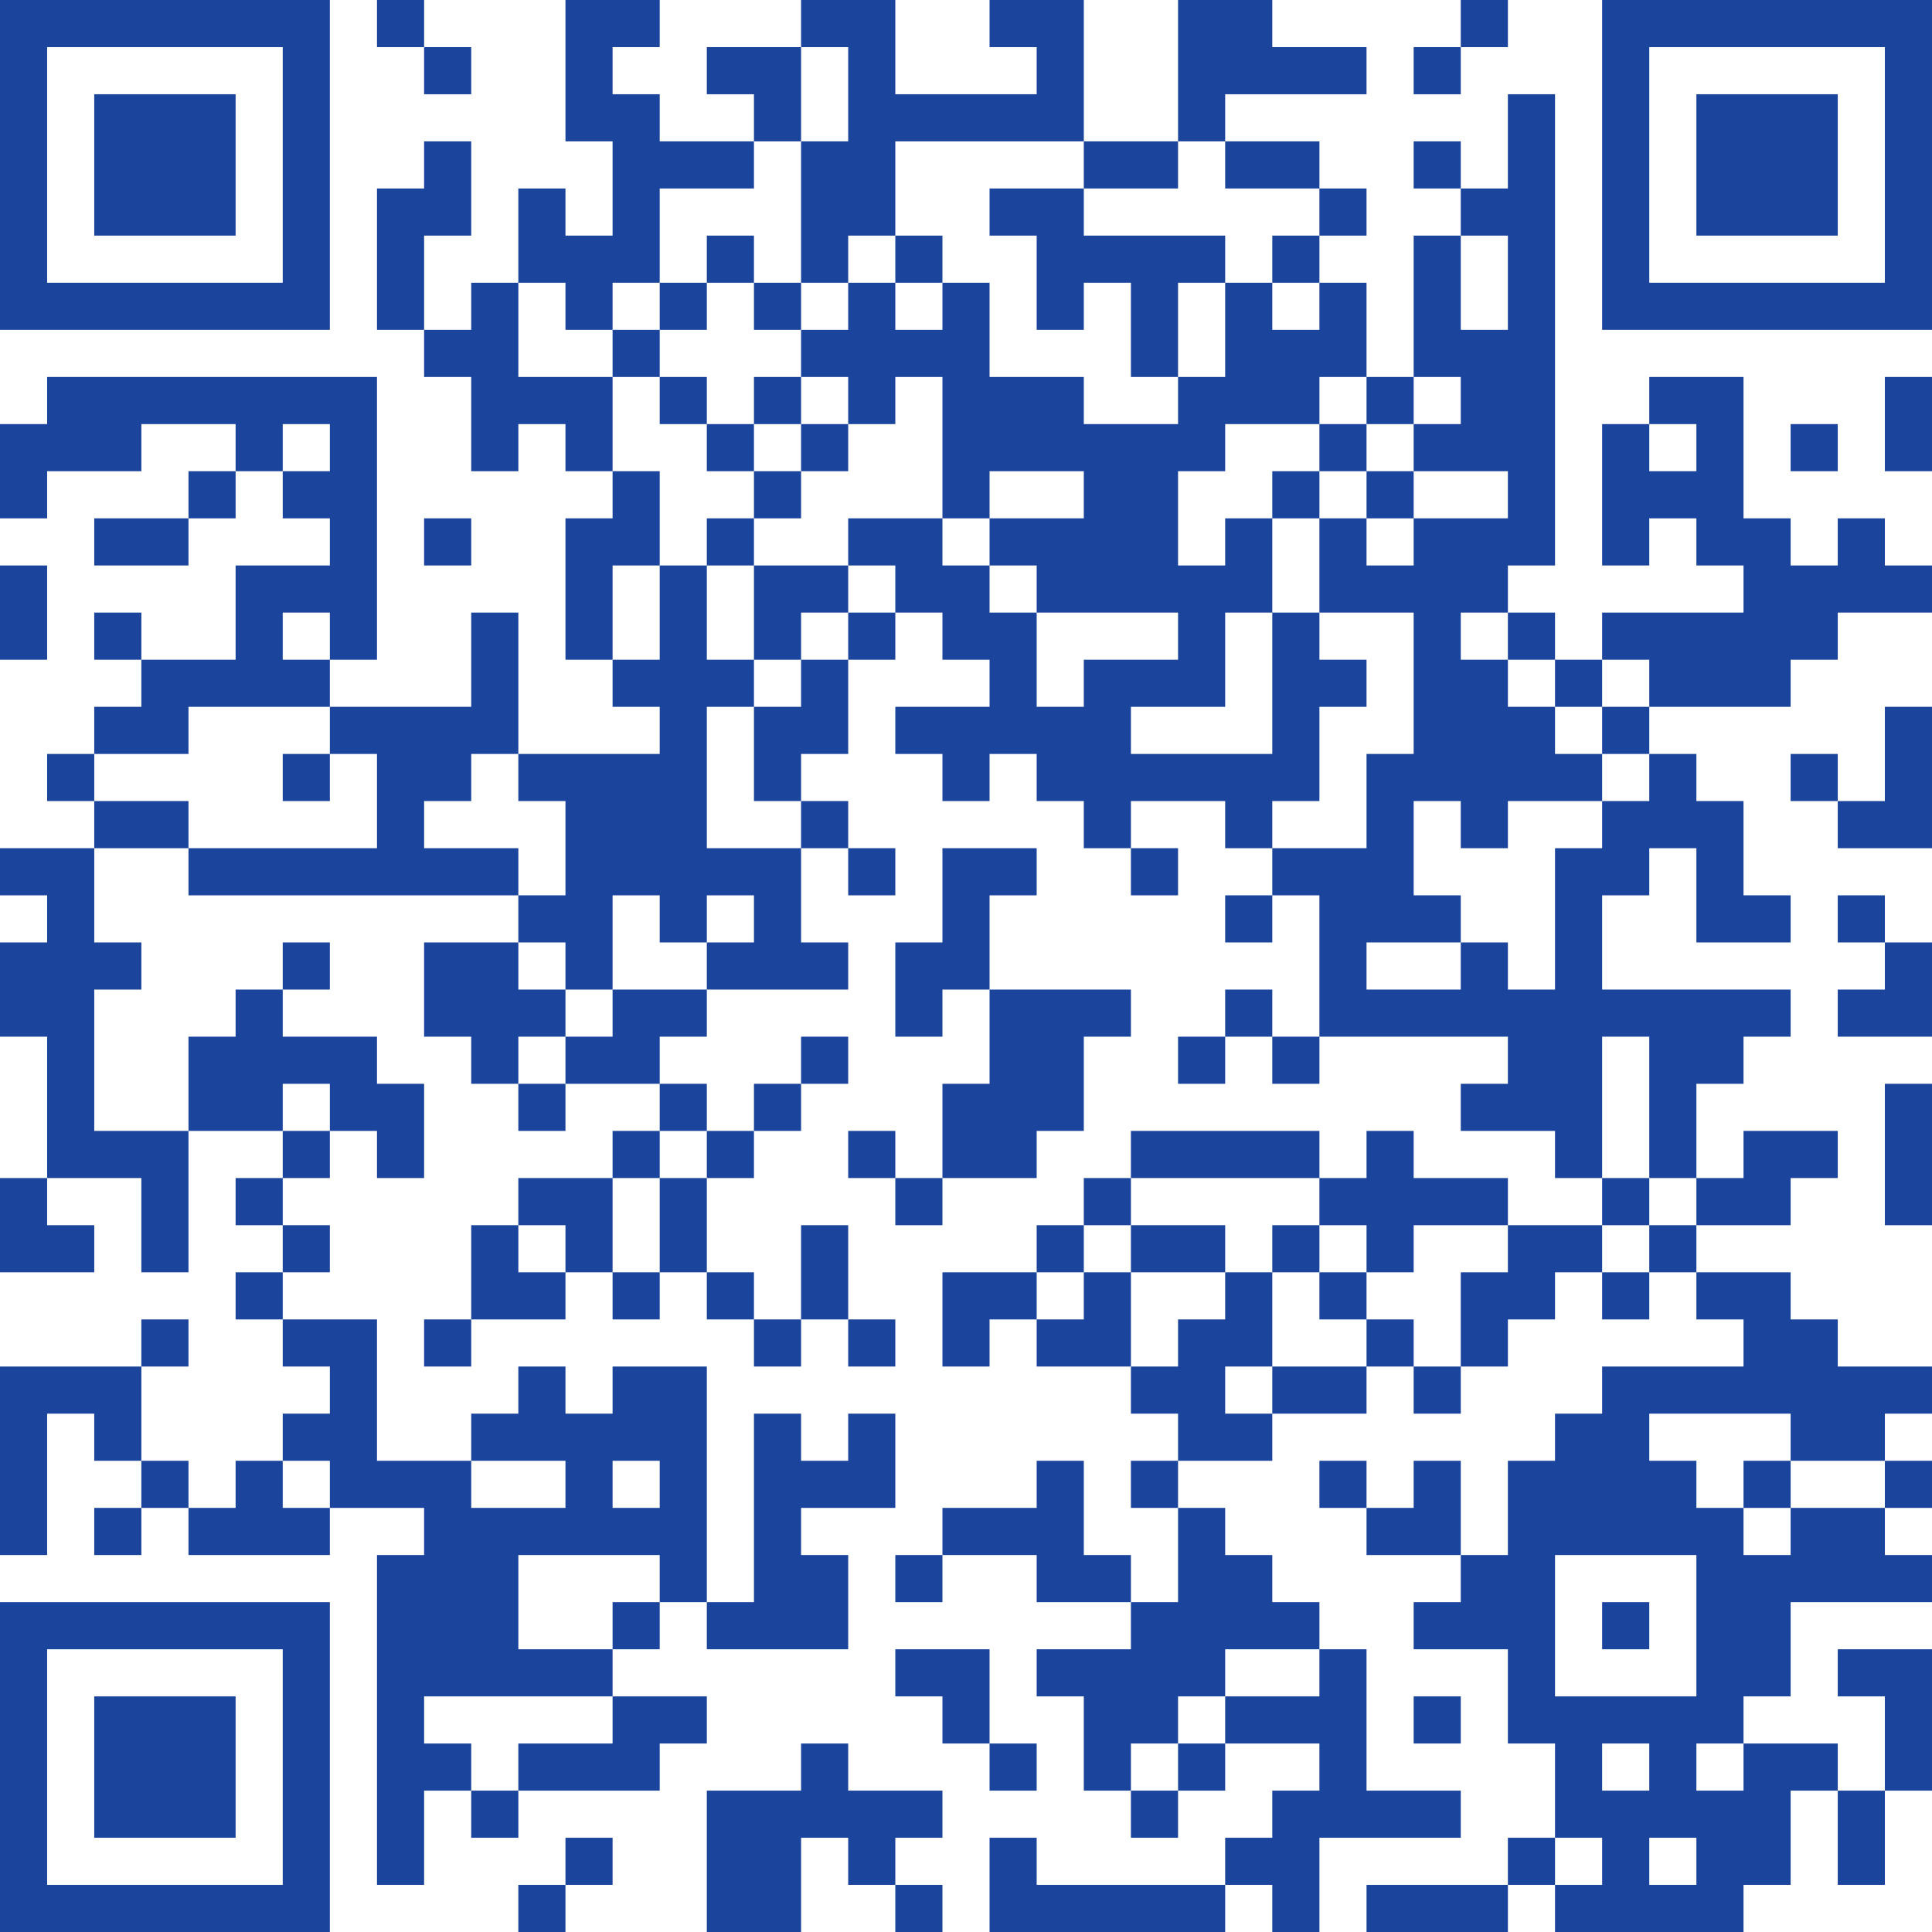 <?xml version="1.0" encoding="UTF-8"?> <svg xmlns="http://www.w3.org/2000/svg" width="250" height="250" viewBox="0 0 250 250" fill="none"><path d="M0 0H6.098V6.098H0V0ZM6.098 0H12.195V6.098H6.098V0ZM12.195 0H18.293V6.098H12.195V0ZM18.293 0H24.39V6.098H18.293V0ZM24.39 0H30.488V6.098H24.39V0ZM30.488 0H36.585V6.098H30.488V0ZM36.585 0H42.683V6.098H36.585V0ZM48.781 0H54.878V6.098H48.781V0ZM73.171 0H79.268V6.098H73.171V0ZM79.268 0H85.366V6.098H79.268V0ZM103.659 0H109.756V6.098H103.659V0ZM109.756 0H115.854V6.098H109.756V0ZM128.049 0H134.146V6.098H128.049V0ZM134.146 0H140.244V6.098H134.146V0ZM152.439 0H158.537V6.098H152.439V0ZM158.537 0H164.634V6.098H158.537V0ZM189.024 0H195.122V6.098H189.024V0ZM207.317 0H213.415V6.098H207.317V0ZM213.415 0H219.512V6.098H213.415V0ZM219.512 0H225.61V6.098H219.512V0ZM225.61 0H231.707V6.098H225.61V0ZM231.707 0H237.805V6.098H231.707V0ZM237.805 0H243.902V6.098H237.805V0ZM243.902 0H250V6.098H243.902V0ZM0 6.098H6.098V12.195H0V6.098ZM36.585 6.098H42.683V12.195H36.585V6.098ZM54.878 6.098H60.976V12.195H54.878V6.098ZM73.171 6.098H79.268V12.195H73.171V6.098ZM91.463 6.098H97.561V12.195H91.463V6.098ZM97.561 6.098H103.659V12.195H97.561V6.098ZM109.756 6.098H115.854V12.195H109.756V6.098ZM134.146 6.098H140.244V12.195H134.146V6.098ZM152.439 6.098H158.537V12.195H152.439V6.098ZM158.537 6.098H164.634V12.195H158.537V6.098ZM164.634 6.098H170.732V12.195H164.634V6.098ZM170.732 6.098H176.829V12.195H170.732V6.098ZM182.927 6.098H189.024V12.195H182.927V6.098ZM207.317 6.098H213.415V12.195H207.317V6.098ZM243.902 6.098H250V12.195H243.902V6.098ZM0 12.195H6.098V18.293H0V12.195ZM12.195 12.195H18.293V18.293H12.195V12.195ZM18.293 12.195H24.39V18.293H18.293V12.195ZM24.39 12.195H30.488V18.293H24.39V12.195ZM36.585 12.195H42.683V18.293H36.585V12.195ZM73.171 12.195H79.268V18.293H73.171V12.195ZM79.268 12.195H85.366V18.293H79.268V12.195ZM97.561 12.195H103.659V18.293H97.561V12.195ZM109.756 12.195H115.854V18.293H109.756V12.195ZM115.854 12.195H121.951V18.293H115.854V12.195ZM121.951 12.195H128.049V18.293H121.951V12.195ZM128.049 12.195H134.146V18.293H128.049V12.195ZM134.146 12.195H140.244V18.293H134.146V12.195ZM152.439 12.195H158.537V18.293H152.439V12.195ZM195.122 12.195H201.22V18.293H195.122V12.195ZM207.317 12.195H213.415V18.293H207.317V12.195ZM219.512 12.195H225.61V18.293H219.512V12.195ZM225.61 12.195H231.707V18.293H225.61V12.195ZM231.707 12.195H237.805V18.293H231.707V12.195ZM243.902 12.195H250V18.293H243.902V12.195ZM0 18.293H6.098V24.39H0V18.293ZM12.195 18.293H18.293V24.39H12.195V18.293ZM18.293 18.293H24.39V24.39H18.293V18.293ZM24.39 18.293H30.488V24.39H24.39V18.293ZM36.585 18.293H42.683V24.39H36.585V18.293ZM54.878 18.293H60.976V24.39H54.878V18.293ZM79.268 18.293H85.366V24.39H79.268V18.293ZM85.366 18.293H91.463V24.39H85.366V18.293ZM91.463 18.293H97.561V24.39H91.463V18.293ZM103.659 18.293H109.756V24.39H103.659V18.293ZM109.756 18.293H115.854V24.39H109.756V18.293ZM140.244 18.293H146.341V24.39H140.244V18.293ZM146.341 18.293H152.439V24.39H146.341V18.293ZM158.537 18.293H164.634V24.39H158.537V18.293ZM164.634 18.293H170.732V24.39H164.634V18.293ZM182.927 18.293H189.024V24.39H182.927V18.293ZM195.122 18.293H201.22V24.39H195.122V18.293ZM207.317 18.293H213.415V24.39H207.317V18.293ZM219.512 18.293H225.61V24.39H219.512V18.293ZM225.61 18.293H231.707V24.39H225.61V18.293ZM231.707 18.293H237.805V24.39H231.707V18.293ZM243.902 18.293H250V24.39H243.902V18.293ZM0 24.39H6.098V30.488H0V24.39ZM12.195 24.39H18.293V30.488H12.195V24.39ZM18.293 24.39H24.39V30.488H18.293V24.39ZM24.39 24.39H30.488V30.488H24.39V24.39ZM36.585 24.39H42.683V30.488H36.585V24.39ZM48.781 24.39H54.878V30.488H48.781V24.39ZM54.878 24.39H60.976V30.488H54.878V24.39ZM67.073 24.39H73.171V30.488H67.073V24.39ZM79.268 24.39H85.366V30.488H79.268V24.39ZM103.659 24.39H109.756V30.488H103.659V24.39ZM109.756 24.39H115.854V30.488H109.756V24.39ZM128.049 24.39H134.146V30.488H128.049V24.39ZM134.146 24.39H140.244V30.488H134.146V24.39ZM170.732 24.39H176.829V30.488H170.732V24.39ZM189.024 24.39H195.122V30.488H189.024V24.39ZM195.122 24.39H201.22V30.488H195.122V24.39ZM207.317 24.39H213.415V30.488H207.317V24.39ZM219.512 24.39H225.61V30.488H219.512V24.39ZM225.61 24.39H231.707V30.488H225.61V24.39ZM231.707 24.39H237.805V30.488H231.707V24.39ZM243.902 24.39H250V30.488H243.902V24.39ZM0 30.488H6.098V36.585H0V30.488ZM36.585 30.488H42.683V36.585H36.585V30.488ZM48.781 30.488H54.878V36.585H48.781V30.488ZM67.073 30.488H73.171V36.585H67.073V30.488ZM73.171 30.488H79.268V36.585H73.171V30.488ZM79.268 30.488H85.366V36.585H79.268V30.488ZM91.463 30.488H97.561V36.585H91.463V30.488ZM103.659 30.488H109.756V36.585H103.659V30.488ZM115.854 30.488H121.951V36.585H115.854V30.488ZM134.146 30.488H140.244V36.585H134.146V30.488ZM140.244 30.488H146.341V36.585H140.244V30.488ZM146.341 30.488H152.439V36.585H146.341V30.488ZM152.439 30.488H158.537V36.585H152.439V30.488ZM164.634 30.488H170.732V36.585H164.634V30.488ZM182.927 30.488H189.024V36.585H182.927V30.488ZM195.122 30.488H201.22V36.585H195.122V30.488ZM207.317 30.488H213.415V36.585H207.317V30.488ZM243.902 30.488H250V36.585H243.902V30.488ZM0 36.585H6.098V42.683H0V36.585ZM6.098 36.585H12.195V42.683H6.098V36.585ZM12.195 36.585H18.293V42.683H12.195V36.585ZM18.293 36.585H24.39V42.683H18.293V36.585ZM24.39 36.585H30.488V42.683H24.39V36.585ZM30.488 36.585H36.585V42.683H30.488V36.585ZM36.585 36.585H42.683V42.683H36.585V36.585ZM48.781 36.585H54.878V42.683H48.781V36.585ZM60.976 36.585H67.073V42.683H60.976V36.585ZM73.171 36.585H79.268V42.683H73.171V36.585ZM85.366 36.585H91.463V42.683H85.366V36.585ZM97.561 36.585H103.659V42.683H97.561V36.585ZM109.756 36.585H115.854V42.683H109.756V36.585ZM121.951 36.585H128.049V42.683H121.951V36.585ZM134.146 36.585H140.244V42.683H134.146V36.585ZM146.341 36.585H152.439V42.683H146.341V36.585ZM158.537 36.585H164.634V42.683H158.537V36.585ZM170.732 36.585H176.829V42.683H170.732V36.585ZM182.927 36.585H189.024V42.683H182.927V36.585ZM195.122 36.585H201.22V42.683H195.122V36.585ZM207.317 36.585H213.415V42.683H207.317V36.585ZM213.415 36.585H219.512V42.683H213.415V36.585ZM219.512 36.585H225.61V42.683H219.512V36.585ZM225.61 36.585H231.707V42.683H225.61V36.585ZM231.707 36.585H237.805V42.683H231.707V36.585ZM237.805 36.585H243.902V42.683H237.805V36.585ZM243.902 36.585H250V42.683H243.902V36.585ZM54.878 42.683H60.976V48.781H54.878V42.683ZM60.976 42.683H67.073V48.781H60.976V42.683ZM79.268 42.683H85.366V48.781H79.268V42.683ZM103.659 42.683H109.756V48.781H103.659V42.683ZM109.756 42.683H115.854V48.781H109.756V42.683ZM115.854 42.683H121.951V48.781H115.854V42.683ZM121.951 42.683H128.049V48.781H121.951V42.683ZM146.341 42.683H152.439V48.781H146.341V42.683ZM158.537 42.683H164.634V48.781H158.537V42.683ZM164.634 42.683H170.732V48.781H164.634V42.683ZM170.732 42.683H176.829V48.781H170.732V42.683ZM182.927 42.683H189.024V48.781H182.927V42.683ZM189.024 42.683H195.122V48.781H189.024V42.683ZM195.122 42.683H201.22V48.781H195.122V42.683ZM6.098 48.781H12.195V54.878H6.098V48.781ZM12.195 48.781H18.293V54.878H12.195V48.781ZM18.293 48.781H24.39V54.878H18.293V48.781ZM24.39 48.781H30.488V54.878H24.39V48.781ZM30.488 48.781H36.585V54.878H30.488V48.781ZM36.585 48.781H42.683V54.878H36.585V48.781ZM42.683 48.781H48.781V54.878H42.683V48.781ZM60.976 48.781H67.073V54.878H60.976V48.781ZM67.073 48.781H73.171V54.878H67.073V48.781ZM73.171 48.781H79.268V54.878H73.171V48.781ZM85.366 48.781H91.463V54.878H85.366V48.781ZM97.561 48.781H103.659V54.878H97.561V48.781ZM109.756 48.781H115.854V54.878H109.756V48.781ZM121.951 48.781H128.049V54.878H121.951V48.781ZM128.049 48.781H134.146V54.878H128.049V48.781ZM134.146 48.781H140.244V54.878H134.146V48.781ZM152.439 48.781H158.537V54.878H152.439V48.781ZM158.537 48.781H164.634V54.878H158.537V48.781ZM164.634 48.781H170.732V54.878H164.634V48.781ZM176.829 48.781H182.927V54.878H176.829V48.781ZM189.024 48.781H195.122V54.878H189.024V48.781ZM195.122 48.781H201.22V54.878H195.122V48.781ZM213.415 48.781H219.512V54.878H213.415V48.781ZM219.512 48.781H225.61V54.878H219.512V48.781ZM243.902 48.781H250V54.878H243.902V48.781ZM0 54.878H6.098V60.976H0V54.878ZM6.098 54.878H12.195V60.976H6.098V54.878ZM12.195 54.878H18.293V60.976H12.195V54.878ZM30.488 54.878H36.585V60.976H30.488V54.878ZM42.683 54.878H48.781V60.976H42.683V54.878ZM60.976 54.878H67.073V60.976H60.976V54.878ZM73.171 54.878H79.268V60.976H73.171V54.878ZM91.463 54.878H97.561V60.976H91.463V54.878ZM103.659 54.878H109.756V60.976H103.659V54.878ZM121.951 54.878H128.049V60.976H121.951V54.878ZM128.049 54.878H134.146V60.976H128.049V54.878ZM134.146 54.878H140.244V60.976H134.146V54.878ZM140.244 54.878H146.341V60.976H140.244V54.878ZM146.341 54.878H152.439V60.976H146.341V54.878ZM152.439 54.878H158.537V60.976H152.439V54.878ZM170.732 54.878H176.829V60.976H170.732V54.878ZM182.927 54.878H189.024V60.976H182.927V54.878ZM189.024 54.878H195.122V60.976H189.024V54.878ZM195.122 54.878H201.22V60.976H195.122V54.878ZM207.317 54.878H213.415V60.976H207.317V54.878ZM219.512 54.878H225.61V60.976H219.512V54.878ZM231.707 54.878H237.805V60.976H231.707V54.878ZM243.902 54.878H250V60.976H243.902V54.878ZM0 60.976H6.098V67.073H0V60.976ZM24.39 60.976H30.488V67.073H24.39V60.976ZM36.585 60.976H42.683V67.073H36.585V60.976ZM42.683 60.976H48.781V67.073H42.683V60.976ZM79.268 60.976H85.366V67.073H79.268V60.976ZM97.561 60.976H103.659V67.073H97.561V60.976ZM121.951 60.976H128.049V67.073H121.951V60.976ZM140.244 60.976H146.341V67.073H140.244V60.976ZM146.341 60.976H152.439V67.073H146.341V60.976ZM164.634 60.976H170.732V67.073H164.634V60.976ZM176.829 60.976H182.927V67.073H176.829V60.976ZM195.122 60.976H201.22V67.073H195.122V60.976ZM207.317 60.976H213.415V67.073H207.317V60.976ZM213.415 60.976H219.512V67.073H213.415V60.976ZM219.512 60.976H225.61V67.073H219.512V60.976ZM12.195 67.073H18.293V73.171H12.195V67.073ZM18.293 67.073H24.39V73.171H18.293V67.073ZM42.683 67.073H48.781V73.171H42.683V67.073ZM54.878 67.073H60.976V73.171H54.878V67.073ZM73.171 67.073H79.268V73.171H73.171V67.073ZM79.268 67.073H85.366V73.171H79.268V67.073ZM91.463 67.073H97.561V73.171H91.463V67.073ZM109.756 67.073H115.854V73.171H109.756V67.073ZM115.854 67.073H121.951V73.171H115.854V67.073ZM128.049 67.073H134.146V73.171H128.049V67.073ZM134.146 67.073H140.244V73.171H134.146V67.073ZM140.244 67.073H146.341V73.171H140.244V67.073ZM146.341 67.073H152.439V73.171H146.341V67.073ZM158.537 67.073H164.634V73.171H158.537V67.073ZM170.732 67.073H176.829V73.171H170.732V67.073ZM182.927 67.073H189.024V73.171H182.927V67.073ZM189.024 67.073H195.122V73.171H189.024V67.073ZM195.122 67.073H201.22V73.171H195.122V67.073ZM207.317 67.073H213.415V73.171H207.317V67.073ZM219.512 67.073H225.61V73.171H219.512V67.073ZM225.61 67.073H231.707V73.171H225.61V67.073ZM237.805 67.073H243.902V73.171H237.805V67.073ZM0 73.171H6.098V79.268H0V73.171ZM30.488 73.171H36.585V79.268H30.488V73.171ZM36.585 73.171H42.683V79.268H36.585V73.171ZM42.683 73.171H48.781V79.268H42.683V73.171ZM73.171 73.171H79.268V79.268H73.171V73.171ZM85.366 73.171H91.463V79.268H85.366V73.171ZM97.561 73.171H103.659V79.268H97.561V73.171ZM103.659 73.171H109.756V79.268H103.659V73.171ZM115.854 73.171H121.951V79.268H115.854V73.171ZM121.951 73.171H128.049V79.268H121.951V73.171ZM134.146 73.171H140.244V79.268H134.146V73.171ZM140.244 73.171H146.341V79.268H140.244V73.171ZM146.341 73.171H152.439V79.268H146.341V73.171ZM152.439 73.171H158.537V79.268H152.439V73.171ZM158.537 73.171H164.634V79.268H158.537V73.171ZM170.732 73.171H176.829V79.268H170.732V73.171ZM176.829 73.171H182.927V79.268H176.829V73.171ZM182.927 73.171H189.024V79.268H182.927V73.171ZM189.024 73.171H195.122V79.268H189.024V73.171ZM225.61 73.171H231.707V79.268H225.61V73.171ZM231.707 73.171H237.805V79.268H231.707V73.171ZM237.805 73.171H243.902V79.268H237.805V73.171ZM243.902 73.171H250V79.268H243.902V73.171ZM0 79.268H6.098V85.366H0V79.268ZM12.195 79.268H18.293V85.366H12.195V79.268ZM30.488 79.268H36.585V85.366H30.488V79.268ZM42.683 79.268H48.781V85.366H42.683V79.268ZM60.976 79.268H67.073V85.366H60.976V79.268ZM73.171 79.268H79.268V85.366H73.171V79.268ZM85.366 79.268H91.463V85.366H85.366V79.268ZM97.561 79.268H103.659V85.366H97.561V79.268ZM109.756 79.268H115.854V85.366H109.756V79.268ZM121.951 79.268H128.049V85.366H121.951V79.268ZM128.049 79.268H134.146V85.366H128.049V79.268ZM152.439 79.268H158.537V85.366H152.439V79.268ZM164.634 79.268H170.732V85.366H164.634V79.268ZM182.927 79.268H189.024V85.366H182.927V79.268ZM195.122 79.268H201.22V85.366H195.122V79.268ZM207.317 79.268H213.415V85.366H207.317V79.268ZM213.415 79.268H219.512V85.366H213.415V79.268ZM219.512 79.268H225.61V85.366H219.512V79.268ZM225.61 79.268H231.707V85.366H225.61V79.268ZM231.707 79.268H237.805V85.366H231.707V79.268ZM18.293 85.366H24.39V91.463H18.293V85.366ZM24.39 85.366H30.488V91.463H24.39V85.366ZM30.488 85.366H36.585V91.463H30.488V85.366ZM36.585 85.366H42.683V91.463H36.585V85.366ZM60.976 85.366H67.073V91.463H60.976V85.366ZM79.268 85.366H85.366V91.463H79.268V85.366ZM85.366 85.366H91.463V91.463H85.366V85.366ZM91.463 85.366H97.561V91.463H91.463V85.366ZM103.659 85.366H109.756V91.463H103.659V85.366ZM128.049 85.366H134.146V91.463H128.049V85.366ZM140.244 85.366H146.341V91.463H140.244V85.366ZM146.341 85.366H152.439V91.463H146.341V85.366ZM152.439 85.366H158.537V91.463H152.439V85.366ZM164.634 85.366H170.732V91.463H164.634V85.366ZM170.732 85.366H176.829V91.463H170.732V85.366ZM182.927 85.366H189.024V91.463H182.927V85.366ZM189.024 85.366H195.122V91.463H189.024V85.366ZM201.22 85.366H207.317V91.463H201.22V85.366ZM213.415 85.366H219.512V91.463H213.415V85.366ZM219.512 85.366H225.61V91.463H219.512V85.366ZM225.61 85.366H231.707V91.463H225.61V85.366ZM12.195 91.463H18.293V97.561H12.195V91.463ZM18.293 91.463H24.39V97.561H18.293V91.463ZM42.683 91.463H48.781V97.561H42.683V91.463ZM48.781 91.463H54.878V97.561H48.781V91.463ZM54.878 91.463H60.976V97.561H54.878V91.463ZM60.976 91.463H67.073V97.561H60.976V91.463ZM85.366 91.463H91.463V97.561H85.366V91.463ZM97.561 91.463H103.659V97.561H97.561V91.463ZM103.659 91.463H109.756V97.561H103.659V91.463ZM115.854 91.463H121.951V97.561H115.854V91.463ZM121.951 91.463H128.049V97.561H121.951V91.463ZM128.049 91.463H134.146V97.561H128.049V91.463ZM134.146 91.463H140.244V97.561H134.146V91.463ZM140.244 91.463H146.341V97.561H140.244V91.463ZM164.634 91.463H170.732V97.561H164.634V91.463ZM182.927 91.463H189.024V97.561H182.927V91.463ZM189.024 91.463H195.122V97.561H189.024V91.463ZM195.122 91.463H201.22V97.561H195.122V91.463ZM207.317 91.463H213.415V97.561H207.317V91.463ZM243.902 91.463H250V97.561H243.902V91.463ZM6.098 97.561H12.195V103.659H6.098V97.561ZM36.585 97.561H42.683V103.659H36.585V97.561ZM48.781 97.561H54.878V103.659H48.781V97.561ZM54.878 97.561H60.976V103.659H54.878V97.561ZM67.073 97.561H73.171V103.659H67.073V97.561ZM73.171 97.561H79.268V103.659H73.171V97.561ZM79.268 97.561H85.366V103.659H79.268V97.561ZM85.366 97.561H91.463V103.659H85.366V97.561ZM97.561 97.561H103.659V103.659H97.561V97.561ZM121.951 97.561H128.049V103.659H121.951V97.561ZM134.146 97.561H140.244V103.659H134.146V97.561ZM140.244 97.561H146.341V103.659H140.244V97.561ZM146.341 97.561H152.439V103.659H146.341V97.561ZM152.439 97.561H158.537V103.659H152.439V97.561ZM158.537 97.561H164.634V103.659H158.537V97.561ZM164.634 97.561H170.732V103.659H164.634V97.561ZM176.829 97.561H182.927V103.659H176.829V97.561ZM182.927 97.561H189.024V103.659H182.927V97.561ZM189.024 97.561H195.122V103.659H189.024V97.561ZM195.122 97.561H201.22V103.659H195.122V97.561ZM201.22 97.561H207.317V103.659H201.22V97.561ZM213.415 97.561H219.512V103.659H213.415V97.561ZM231.707 97.561H237.805V103.659H231.707V97.561ZM243.902 97.561H250V103.659H243.902V97.561ZM12.195 103.659H18.293V109.756H12.195V103.659ZM18.293 103.659H24.39V109.756H18.293V103.659ZM48.781 103.659H54.878V109.756H48.781V103.659ZM73.171 103.659H79.268V109.756H73.171V103.659ZM79.268 103.659H85.366V109.756H79.268V103.659ZM85.366 103.659H91.463V109.756H85.366V103.659ZM103.659 103.659H109.756V109.756H103.659V103.659ZM140.244 103.659H146.341V109.756H140.244V103.659ZM158.537 103.659H164.634V109.756H158.537V103.659ZM176.829 103.659H182.927V109.756H176.829V103.659ZM189.024 103.659H195.122V109.756H189.024V103.659ZM207.317 103.659H213.415V109.756H207.317V103.659ZM213.415 103.659H219.512V109.756H213.415V103.659ZM219.512 103.659H225.61V109.756H219.512V103.659ZM237.805 103.659H243.902V109.756H237.805V103.659ZM243.902 103.659H250V109.756H243.902V103.659ZM0 109.756H6.098V115.854H0V109.756ZM6.098 109.756H12.195V115.854H6.098V109.756ZM24.39 109.756H30.488V115.854H24.39V109.756ZM30.488 109.756H36.585V115.854H30.488V109.756ZM36.585 109.756H42.683V115.854H36.585V109.756ZM42.683 109.756H48.781V115.854H42.683V109.756ZM48.781 109.756H54.878V115.854H48.781V109.756ZM54.878 109.756H60.976V115.854H54.878V109.756ZM60.976 109.756H67.073V115.854H60.976V109.756ZM73.171 109.756H79.268V115.854H73.171V109.756ZM79.268 109.756H85.366V115.854H79.268V109.756ZM85.366 109.756H91.463V115.854H85.366V109.756ZM91.463 109.756H97.561V115.854H91.463V109.756ZM97.561 109.756H103.659V115.854H97.561V109.756ZM109.756 109.756H115.854V115.854H109.756V109.756ZM121.951 109.756H128.049V115.854H121.951V109.756ZM128.049 109.756H134.146V115.854H128.049V109.756ZM146.341 109.756H152.439V115.854H146.341V109.756ZM164.634 109.756H170.732V115.854H164.634V109.756ZM170.732 109.756H176.829V115.854H170.732V109.756ZM176.829 109.756H182.927V115.854H176.829V109.756ZM201.22 109.756H207.317V115.854H201.22V109.756ZM207.317 109.756H213.415V115.854H207.317V109.756ZM219.512 109.756H225.61V115.854H219.512V109.756ZM6.098 115.854H12.195V121.951H6.098V115.854ZM67.073 115.854H73.171V121.951H67.073V115.854ZM73.171 115.854H79.268V121.951H73.171V115.854ZM85.366 115.854H91.463V121.951H85.366V115.854ZM97.561 115.854H103.659V121.951H97.561V115.854ZM121.951 115.854H128.049V121.951H121.951V115.854ZM158.537 115.854H164.634V121.951H158.537V115.854ZM170.732 115.854H176.829V121.951H170.732V115.854ZM176.829 115.854H182.927V121.951H176.829V115.854ZM182.927 115.854H189.024V121.951H182.927V115.854ZM201.22 115.854H207.317V121.951H201.22V115.854ZM219.512 115.854H225.61V121.951H219.512V115.854ZM225.61 115.854H231.707V121.951H225.61V115.854ZM237.805 115.854H243.902V121.951H237.805V115.854ZM0 121.951H6.098V128.049H0V121.951ZM6.098 121.951H12.195V128.049H6.098V121.951ZM12.195 121.951H18.293V128.049H12.195V121.951ZM36.585 121.951H42.683V128.049H36.585V121.951ZM54.878 121.951H60.976V128.049H54.878V121.951ZM60.976 121.951H67.073V128.049H60.976V121.951ZM73.171 121.951H79.268V128.049H73.171V121.951ZM91.463 121.951H97.561V128.049H91.463V121.951ZM97.561 121.951H103.659V128.049H97.561V121.951ZM103.659 121.951H109.756V128.049H103.659V121.951ZM115.854 121.951H121.951V128.049H115.854V121.951ZM121.951 121.951H128.049V128.049H121.951V121.951ZM170.732 121.951H176.829V128.049H170.732V121.951ZM189.024 121.951H195.122V128.049H189.024V121.951ZM201.22 121.951H207.317V128.049H201.22V121.951ZM243.902 121.951H250V128.049H243.902V121.951ZM0 128.049H6.098V134.146H0V128.049ZM6.098 128.049H12.195V134.146H6.098V128.049ZM30.488 128.049H36.585V134.146H30.488V128.049ZM54.878 128.049H60.976V134.146H54.878V128.049ZM60.976 128.049H67.073V134.146H60.976V128.049ZM67.073 128.049H73.171V134.146H67.073V128.049ZM79.268 128.049H85.366V134.146H79.268V128.049ZM85.366 128.049H91.463V134.146H85.366V128.049ZM115.854 128.049H121.951V134.146H115.854V128.049ZM128.049 128.049H134.146V134.146H128.049V128.049ZM134.146 128.049H140.244V134.146H134.146V128.049ZM140.244 128.049H146.341V134.146H140.244V128.049ZM158.537 128.049H164.634V134.146H158.537V128.049ZM170.732 128.049H176.829V134.146H170.732V128.049ZM176.829 128.049H182.927V134.146H176.829V128.049ZM182.927 128.049H189.024V134.146H182.927V128.049ZM189.024 128.049H195.122V134.146H189.024V128.049ZM195.122 128.049H201.22V134.146H195.122V128.049ZM201.22 128.049H207.317V134.146H201.22V128.049ZM207.317 128.049H213.415V134.146H207.317V128.049ZM213.415 128.049H219.512V134.146H213.415V128.049ZM219.512 128.049H225.61V134.146H219.512V128.049ZM225.61 128.049H231.707V134.146H225.61V128.049ZM237.805 128.049H243.902V134.146H237.805V128.049ZM243.902 128.049H250V134.146H243.902V128.049ZM6.098 134.146H12.195V140.244H6.098V134.146ZM24.39 134.146H30.488V140.244H24.39V134.146ZM30.488 134.146H36.585V140.244H30.488V134.146ZM36.585 134.146H42.683V140.244H36.585V134.146ZM42.683 134.146H48.781V140.244H42.683V134.146ZM60.976 134.146H67.073V140.244H60.976V134.146ZM73.171 134.146H79.268V140.244H73.171V134.146ZM79.268 134.146H85.366V140.244H79.268V134.146ZM103.659 134.146H109.756V140.244H103.659V134.146ZM128.049 134.146H134.146V140.244H128.049V134.146ZM134.146 134.146H140.244V140.244H134.146V134.146ZM152.439 134.146H158.537V140.244H152.439V134.146ZM164.634 134.146H170.732V140.244H164.634V134.146ZM195.122 134.146H201.22V140.244H195.122V134.146ZM201.22 134.146H207.317V140.244H201.22V134.146ZM213.415 134.146H219.512V140.244H213.415V134.146ZM219.512 134.146H225.61V140.244H219.512V134.146ZM6.098 140.244H12.195V146.341H6.098V140.244ZM24.39 140.244H30.488V146.341H24.39V140.244ZM30.488 140.244H36.585V146.341H30.488V140.244ZM42.683 140.244H48.781V146.341H42.683V140.244ZM48.781 140.244H54.878V146.341H48.781V140.244ZM67.073 140.244H73.171V146.341H67.073V140.244ZM85.366 140.244H91.463V146.341H85.366V140.244ZM97.561 140.244H103.659V146.341H97.561V140.244ZM121.951 140.244H128.049V146.341H121.951V140.244ZM128.049 140.244H134.146V146.341H128.049V140.244ZM134.146 140.244H140.244V146.341H134.146V140.244ZM189.024 140.244H195.122V146.341H189.024V140.244ZM195.122 140.244H201.22V146.341H195.122V140.244ZM201.22 140.244H207.317V146.341H201.22V140.244ZM213.415 140.244H219.512V146.341H213.415V140.244ZM243.902 140.244H250V146.341H243.902V140.244ZM6.098 146.341H12.195V152.439H6.098V146.341ZM12.195 146.341H18.293V152.439H12.195V146.341ZM18.293 146.341H24.39V152.439H18.293V146.341ZM36.585 146.341H42.683V152.439H36.585V146.341ZM48.781 146.341H54.878V152.439H48.781V146.341ZM79.268 146.341H85.366V152.439H79.268V146.341ZM91.463 146.341H97.561V152.439H91.463V146.341ZM109.756 146.341H115.854V152.439H109.756V146.341ZM121.951 146.341H128.049V152.439H121.951V146.341ZM128.049 146.341H134.146V152.439H128.049V146.341ZM146.341 146.341H152.439V152.439H146.341V146.341ZM152.439 146.341H158.537V152.439H152.439V146.341ZM158.537 146.341H164.634V152.439H158.537V146.341ZM164.634 146.341H170.732V152.439H164.634V146.341ZM176.829 146.341H182.927V152.439H176.829V146.341ZM201.22 146.341H207.317V152.439H201.22V146.341ZM213.415 146.341H219.512V152.439H213.415V146.341ZM225.61 146.341H231.707V152.439H225.61V146.341ZM231.707 146.341H237.805V152.439H231.707V146.341ZM243.902 146.341H250V152.439H243.902V146.341ZM0 152.439H6.098V158.537H0V152.439ZM18.293 152.439H24.39V158.537H18.293V152.439ZM30.488 152.439H36.585V158.537H30.488V152.439ZM67.073 152.439H73.171V158.537H67.073V152.439ZM73.171 152.439H79.268V158.537H73.171V152.439ZM85.366 152.439H91.463V158.537H85.366V152.439ZM115.854 152.439H121.951V158.537H115.854V152.439ZM140.244 152.439H146.341V158.537H140.244V152.439ZM170.732 152.439H176.829V158.537H170.732V152.439ZM176.829 152.439H182.927V158.537H176.829V152.439ZM182.927 152.439H189.024V158.537H182.927V152.439ZM189.024 152.439H195.122V158.537H189.024V152.439ZM207.317 152.439H213.415V158.537H207.317V152.439ZM219.512 152.439H225.61V158.537H219.512V152.439ZM225.61 152.439H231.707V158.537H225.61V152.439ZM243.902 152.439H250V158.537H243.902V152.439ZM0 158.537H6.098V164.634H0V158.537ZM6.098 158.537H12.195V164.634H6.098V158.537ZM18.293 158.537H24.39V164.634H18.293V158.537ZM36.585 158.537H42.683V164.634H36.585V158.537ZM60.976 158.537H67.073V164.634H60.976V158.537ZM73.171 158.537H79.268V164.634H73.171V158.537ZM85.366 158.537H91.463V164.634H85.366V158.537ZM103.659 158.537H109.756V164.634H103.659V158.537ZM134.146 158.537H140.244V164.634H134.146V158.537ZM146.341 158.537H152.439V164.634H146.341V158.537ZM152.439 158.537H158.537V164.634H152.439V158.537ZM164.634 158.537H170.732V164.634H164.634V158.537ZM176.829 158.537H182.927V164.634H176.829V158.537ZM195.122 158.537H201.22V164.634H195.122V158.537ZM201.22 158.537H207.317V164.634H201.22V158.537ZM213.415 158.537H219.512V164.634H213.415V158.537ZM30.488 164.634H36.585V170.732H30.488V164.634ZM60.976 164.634H67.073V170.732H60.976V164.634ZM67.073 164.634H73.171V170.732H67.073V164.634ZM79.268 164.634H85.366V170.732H79.268V164.634ZM91.463 164.634H97.561V170.732H91.463V164.634ZM103.659 164.634H109.756V170.732H103.659V164.634ZM121.951 164.634H128.049V170.732H121.951V164.634ZM128.049 164.634H134.146V170.732H128.049V164.634ZM140.244 164.634H146.341V170.732H140.244V164.634ZM158.537 164.634H164.634V170.732H158.537V164.634ZM170.732 164.634H176.829V170.732H170.732V164.634ZM189.024 164.634H195.122V170.732H189.024V164.634ZM195.122 164.634H201.22V170.732H195.122V164.634ZM207.317 164.634H213.415V170.732H207.317V164.634ZM219.512 164.634H225.61V170.732H219.512V164.634ZM225.61 164.634H231.707V170.732H225.61V164.634ZM18.293 170.732H24.39V176.829H18.293V170.732ZM36.585 170.732H42.683V176.829H36.585V170.732ZM42.683 170.732H48.781V176.829H42.683V170.732ZM54.878 170.732H60.976V176.829H54.878V170.732ZM97.561 170.732H103.659V176.829H97.561V170.732ZM109.756 170.732H115.854V176.829H109.756V170.732ZM121.951 170.732H128.049V176.829H121.951V170.732ZM134.146 170.732H140.244V176.829H134.146V170.732ZM140.244 170.732H146.341V176.829H140.244V170.732ZM152.439 170.732H158.537V176.829H152.439V170.732ZM158.537 170.732H164.634V176.829H158.537V170.732ZM176.829 170.732H182.927V176.829H176.829V170.732ZM189.024 170.732H195.122V176.829H189.024V170.732ZM225.61 170.732H231.707V176.829H225.61V170.732ZM231.707 170.732H237.805V176.829H231.707V170.732ZM0 176.829H6.098V182.927H0V176.829ZM6.098 176.829H12.195V182.927H6.098V176.829ZM12.195 176.829H18.293V182.927H12.195V176.829ZM42.683 176.829H48.781V182.927H42.683V176.829ZM67.073 176.829H73.171V182.927H67.073V176.829ZM79.268 176.829H85.366V182.927H79.268V176.829ZM85.366 176.829H91.463V182.927H85.366V176.829ZM146.341 176.829H152.439V182.927H146.341V176.829ZM152.439 176.829H158.537V182.927H152.439V176.829ZM164.634 176.829H170.732V182.927H164.634V176.829ZM170.732 176.829H176.829V182.927H170.732V176.829ZM182.927 176.829H189.024V182.927H182.927V176.829ZM207.317 176.829H213.415V182.927H207.317V176.829ZM213.415 176.829H219.512V182.927H213.415V176.829ZM219.512 176.829H225.61V182.927H219.512V176.829ZM225.61 176.829H231.707V182.927H225.61V176.829ZM231.707 176.829H237.805V182.927H231.707V176.829ZM237.805 176.829H243.902V182.927H237.805V176.829ZM243.902 176.829H250V182.927H243.902V176.829ZM0 182.927H6.098V189.024H0V182.927ZM12.195 182.927H18.293V189.024H12.195V182.927ZM36.585 182.927H42.683V189.024H36.585V182.927ZM42.683 182.927H48.781V189.024H42.683V182.927ZM60.976 182.927H67.073V189.024H60.976V182.927ZM67.073 182.927H73.171V189.024H67.073V182.927ZM73.171 182.927H79.268V189.024H73.171V182.927ZM79.268 182.927H85.366V189.024H79.268V182.927ZM85.366 182.927H91.463V189.024H85.366V182.927ZM97.561 182.927H103.659V189.024H97.561V182.927ZM109.756 182.927H115.854V189.024H109.756V182.927ZM152.439 182.927H158.537V189.024H152.439V182.927ZM158.537 182.927H164.634V189.024H158.537V182.927ZM201.22 182.927H207.317V189.024H201.22V182.927ZM207.317 182.927H213.415V189.024H207.317V182.927ZM231.707 182.927H237.805V189.024H231.707V182.927ZM237.805 182.927H243.902V189.024H237.805V182.927ZM0 189.024H6.098V195.122H0V189.024ZM18.293 189.024H24.39V195.122H18.293V189.024ZM30.488 189.024H36.585V195.122H30.488V189.024ZM42.683 189.024H48.781V195.122H42.683V189.024ZM48.781 189.024H54.878V195.122H48.781V189.024ZM54.878 189.024H60.976V195.122H54.878V189.024ZM73.171 189.024H79.268V195.122H73.171V189.024ZM85.366 189.024H91.463V195.122H85.366V189.024ZM97.561 189.024H103.659V195.122H97.561V189.024ZM103.659 189.024H109.756V195.122H103.659V189.024ZM109.756 189.024H115.854V195.122H109.756V189.024ZM134.146 189.024H140.244V195.122H134.146V189.024ZM146.341 189.024H152.439V195.122H146.341V189.024ZM170.732 189.024H176.829V195.122H170.732V189.024ZM182.927 189.024H189.024V195.122H182.927V189.024ZM195.122 189.024H201.22V195.122H195.122V189.024ZM201.22 189.024H207.317V195.122H201.22V189.024ZM207.317 189.024H213.415V195.122H207.317V189.024ZM213.415 189.024H219.512V195.122H213.415V189.024ZM225.61 189.024H231.707V195.122H225.61V189.024ZM243.902 189.024H250V195.122H243.902V189.024ZM0 195.122H6.098V201.22H0V195.122ZM12.195 195.122H18.293V201.22H12.195V195.122ZM24.39 195.122H30.488V201.22H24.39V195.122ZM30.488 195.122H36.585V201.22H30.488V195.122ZM36.585 195.122H42.683V201.22H36.585V195.122ZM54.878 195.122H60.976V201.22H54.878V195.122ZM60.976 195.122H67.073V201.22H60.976V195.122ZM67.073 195.122H73.171V201.22H67.073V195.122ZM73.171 195.122H79.268V201.22H73.171V195.122ZM79.268 195.122H85.366V201.22H79.268V195.122ZM85.366 195.122H91.463V201.22H85.366V195.122ZM97.561 195.122H103.659V201.22H97.561V195.122ZM121.951 195.122H128.049V201.22H121.951V195.122ZM128.049 195.122H134.146V201.22H128.049V195.122ZM134.146 195.122H140.244V201.22H134.146V195.122ZM152.439 195.122H158.537V201.22H152.439V195.122ZM176.829 195.122H182.927V201.22H176.829V195.122ZM182.927 195.122H189.024V201.22H182.927V195.122ZM195.122 195.122H201.22V201.22H195.122V195.122ZM201.22 195.122H207.317V201.22H201.22V195.122ZM207.317 195.122H213.415V201.22H207.317V195.122ZM213.415 195.122H219.512V201.22H213.415V195.122ZM219.512 195.122H225.61V201.22H219.512V195.122ZM231.707 195.122H237.805V201.22H231.707V195.122ZM237.805 195.122H243.902V201.22H237.805V195.122ZM48.781 201.22H54.878V207.317H48.781V201.22ZM54.878 201.22H60.976V207.317H54.878V201.22ZM60.976 201.22H67.073V207.317H60.976V201.22ZM85.366 201.22H91.463V207.317H85.366V201.22ZM97.561 201.22H103.659V207.317H97.561V201.22ZM103.659 201.22H109.756V207.317H103.659V201.22ZM115.854 201.22H121.951V207.317H115.854V201.22ZM134.146 201.22H140.244V207.317H134.146V201.22ZM140.244 201.22H146.341V207.317H140.244V201.22ZM152.439 201.22H158.537V207.317H152.439V201.22ZM158.537 201.22H164.634V207.317H158.537V201.22ZM189.024 201.22H195.122V207.317H189.024V201.22ZM195.122 201.22H201.22V207.317H195.122V201.22ZM219.512 201.22H225.61V207.317H219.512V201.22ZM225.61 201.22H231.707V207.317H225.61V201.22ZM231.707 201.22H237.805V207.317H231.707V201.22ZM237.805 201.22H243.902V207.317H237.805V201.22ZM243.902 201.22H250V207.317H243.902V201.22ZM0 207.317H6.098V213.415H0V207.317ZM6.098 207.317H12.195V213.415H6.098V207.317ZM12.195 207.317H18.293V213.415H12.195V207.317ZM18.293 207.317H24.39V213.415H18.293V207.317ZM24.39 207.317H30.488V213.415H24.39V207.317ZM30.488 207.317H36.585V213.415H30.488V207.317ZM36.585 207.317H42.683V213.415H36.585V207.317ZM48.781 207.317H54.878V213.415H48.781V207.317ZM54.878 207.317H60.976V213.415H54.878V207.317ZM60.976 207.317H67.073V213.415H60.976V207.317ZM79.268 207.317H85.366V213.415H79.268V207.317ZM91.463 207.317H97.561V213.415H91.463V207.317ZM97.561 207.317H103.659V213.415H97.561V207.317ZM103.659 207.317H109.756V213.415H103.659V207.317ZM146.341 207.317H152.439V213.415H146.341V207.317ZM152.439 207.317H158.537V213.415H152.439V207.317ZM158.537 207.317H164.634V213.415H158.537V207.317ZM164.634 207.317H170.732V213.415H164.634V207.317ZM182.927 207.317H189.024V213.415H182.927V207.317ZM189.024 207.317H195.122V213.415H189.024V207.317ZM195.122 207.317H201.22V213.415H195.122V207.317ZM207.317 207.317H213.415V213.415H207.317V207.317ZM219.512 207.317H225.61V213.415H219.512V207.317ZM225.61 207.317H231.707V213.415H225.61V207.317ZM0 213.415H6.098V219.512H0V213.415ZM36.585 213.415H42.683V219.512H36.585V213.415ZM48.781 213.415H54.878V219.512H48.781V213.415ZM54.878 213.415H60.976V219.512H54.878V213.415ZM60.976 213.415H67.073V219.512H60.976V213.415ZM67.073 213.415H73.171V219.512H67.073V213.415ZM73.171 213.415H79.268V219.512H73.171V213.415ZM115.854 213.415H121.951V219.512H115.854V213.415ZM121.951 213.415H128.049V219.512H121.951V213.415ZM134.146 213.415H140.244V219.512H134.146V213.415ZM140.244 213.415H146.341V219.512H140.244V213.415ZM146.341 213.415H152.439V219.512H146.341V213.415ZM152.439 213.415H158.537V219.512H152.439V213.415ZM170.732 213.415H176.829V219.512H170.732V213.415ZM195.122 213.415H201.22V219.512H195.122V213.415ZM219.512 213.415H225.61V219.512H219.512V213.415ZM225.61 213.415H231.707V219.512H225.61V213.415ZM237.805 213.415H243.902V219.512H237.805V213.415ZM243.902 213.415H250V219.512H243.902V213.415ZM0 219.512H6.098V225.61H0V219.512ZM12.195 219.512H18.293V225.61H12.195V219.512ZM18.293 219.512H24.39V225.61H18.293V219.512ZM24.39 219.512H30.488V225.61H24.39V219.512ZM36.585 219.512H42.683V225.61H36.585V219.512ZM48.781 219.512H54.878V225.61H48.781V219.512ZM79.268 219.512H85.366V225.61H79.268V219.512ZM85.366 219.512H91.463V225.61H85.366V219.512ZM121.951 219.512H128.049V225.61H121.951V219.512ZM140.244 219.512H146.341V225.61H140.244V219.512ZM146.341 219.512H152.439V225.61H146.341V219.512ZM158.537 219.512H164.634V225.61H158.537V219.512ZM164.634 219.512H170.732V225.61H164.634V219.512ZM170.732 219.512H176.829V225.61H170.732V219.512ZM182.927 219.512H189.024V225.61H182.927V219.512ZM195.122 219.512H201.22V225.61H195.122V219.512ZM201.22 219.512H207.317V225.61H201.22V219.512ZM207.317 219.512H213.415V225.61H207.317V219.512ZM213.415 219.512H219.512V225.61H213.415V219.512ZM219.512 219.512H225.61V225.61H219.512V219.512ZM243.902 219.512H250V225.61H243.902V219.512ZM0 225.61H6.098V231.707H0V225.61ZM12.195 225.61H18.293V231.707H12.195V225.61ZM18.293 225.61H24.39V231.707H18.293V225.61ZM24.39 225.61H30.488V231.707H24.39V225.61ZM36.585 225.61H42.683V231.707H36.585V225.61ZM48.781 225.61H54.878V231.707H48.781V225.61ZM54.878 225.61H60.976V231.707H54.878V225.61ZM67.073 225.61H73.171V231.707H67.073V225.61ZM73.171 225.61H79.268V231.707H73.171V225.61ZM79.268 225.61H85.366V231.707H79.268V225.61ZM103.659 225.61H109.756V231.707H103.659V225.61ZM128.049 225.61H134.146V231.707H128.049V225.61ZM140.244 225.61H146.341V231.707H140.244V225.61ZM152.439 225.61H158.537V231.707H152.439V225.61ZM170.732 225.61H176.829V231.707H170.732V225.61ZM201.22 225.61H207.317V231.707H201.22V225.61ZM213.415 225.61H219.512V231.707H213.415V225.61ZM225.61 225.61H231.707V231.707H225.61V225.61ZM231.707 225.61H237.805V231.707H231.707V225.61ZM243.902 225.61H250V231.707H243.902V225.61ZM0 231.707H6.098V237.805H0V231.707ZM12.195 231.707H18.293V237.805H12.195V231.707ZM18.293 231.707H24.39V237.805H18.293V231.707ZM24.39 231.707H30.488V237.805H24.39V231.707ZM36.585 231.707H42.683V237.805H36.585V231.707ZM48.781 231.707H54.878V237.805H48.781V231.707ZM60.976 231.707H67.073V237.805H60.976V231.707ZM91.463 231.707H97.561V237.805H91.463V231.707ZM97.561 231.707H103.659V237.805H97.561V231.707ZM103.659 231.707H109.756V237.805H103.659V231.707ZM109.756 231.707H115.854V237.805H109.756V231.707ZM115.854 231.707H121.951V237.805H115.854V231.707ZM146.341 231.707H152.439V237.805H146.341V231.707ZM164.634 231.707H170.732V237.805H164.634V231.707ZM170.732 231.707H176.829V237.805H170.732V231.707ZM176.829 231.707H182.927V237.805H176.829V231.707ZM182.927 231.707H189.024V237.805H182.927V231.707ZM201.22 231.707H207.317V237.805H201.22V231.707ZM207.317 231.707H213.415V237.805H207.317V231.707ZM213.415 231.707H219.512V237.805H213.415V231.707ZM219.512 231.707H225.61V237.805H219.512V231.707ZM225.61 231.707H231.707V237.805H225.61V231.707ZM237.805 231.707H243.902V237.805H237.805V231.707ZM0 237.805H6.098V243.902H0V237.805ZM36.585 237.805H42.683V243.902H36.585V237.805ZM48.781 237.805H54.878V243.902H48.781V237.805ZM73.171 237.805H79.268V243.902H73.171V237.805ZM91.463 237.805H97.561V243.902H91.463V237.805ZM97.561 237.805H103.659V243.902H97.561V237.805ZM109.756 237.805H115.854V243.902H109.756V237.805ZM128.049 237.805H134.146V243.902H128.049V237.805ZM158.537 237.805H164.634V243.902H158.537V237.805ZM164.634 237.805H170.732V243.902H164.634V237.805ZM195.122 237.805H201.22V243.902H195.122V237.805ZM207.317 237.805H213.415V243.902H207.317V237.805ZM219.512 237.805H225.61V243.902H219.512V237.805ZM225.61 237.805H231.707V243.902H225.61V237.805ZM237.805 237.805H243.902V243.902H237.805V237.805ZM0 243.902H6.098V250H0V243.902ZM6.098 243.902H12.195V250H6.098V243.902ZM12.195 243.902H18.293V250H12.195V243.902ZM18.293 243.902H24.39V250H18.293V243.902ZM24.39 243.902H30.488V250H24.39V243.902ZM30.488 243.902H36.585V250H30.488V243.902ZM36.585 243.902H42.683V250H36.585V243.902ZM67.073 243.902H73.171V250H67.073V243.902ZM91.463 243.902H97.561V250H91.463V243.902ZM97.561 243.902H103.659V250H97.561V243.902ZM115.854 243.902H121.951V250H115.854V243.902ZM128.049 243.902H134.146V250H128.049V243.902ZM134.146 243.902H140.244V250H134.146V243.902ZM140.244 243.902H146.341V250H140.244V243.902ZM146.341 243.902H152.439V250H146.341V243.902ZM152.439 243.902H158.537V250H152.439V243.902ZM164.634 243.902H170.732V250H164.634V243.902ZM176.829 243.902H182.927V250H176.829V243.902ZM182.927 243.902H189.024V250H182.927V243.902ZM189.024 243.902H195.122V250H189.024V243.902ZM201.22 243.902H207.317V250H201.22V243.902ZM207.317 243.902H213.415V250H207.317V243.902ZM213.415 243.902H219.512V250H213.415V243.902ZM219.512 243.902H225.61V250H219.512V243.902Z" fill="#1B449C"></path></svg> 